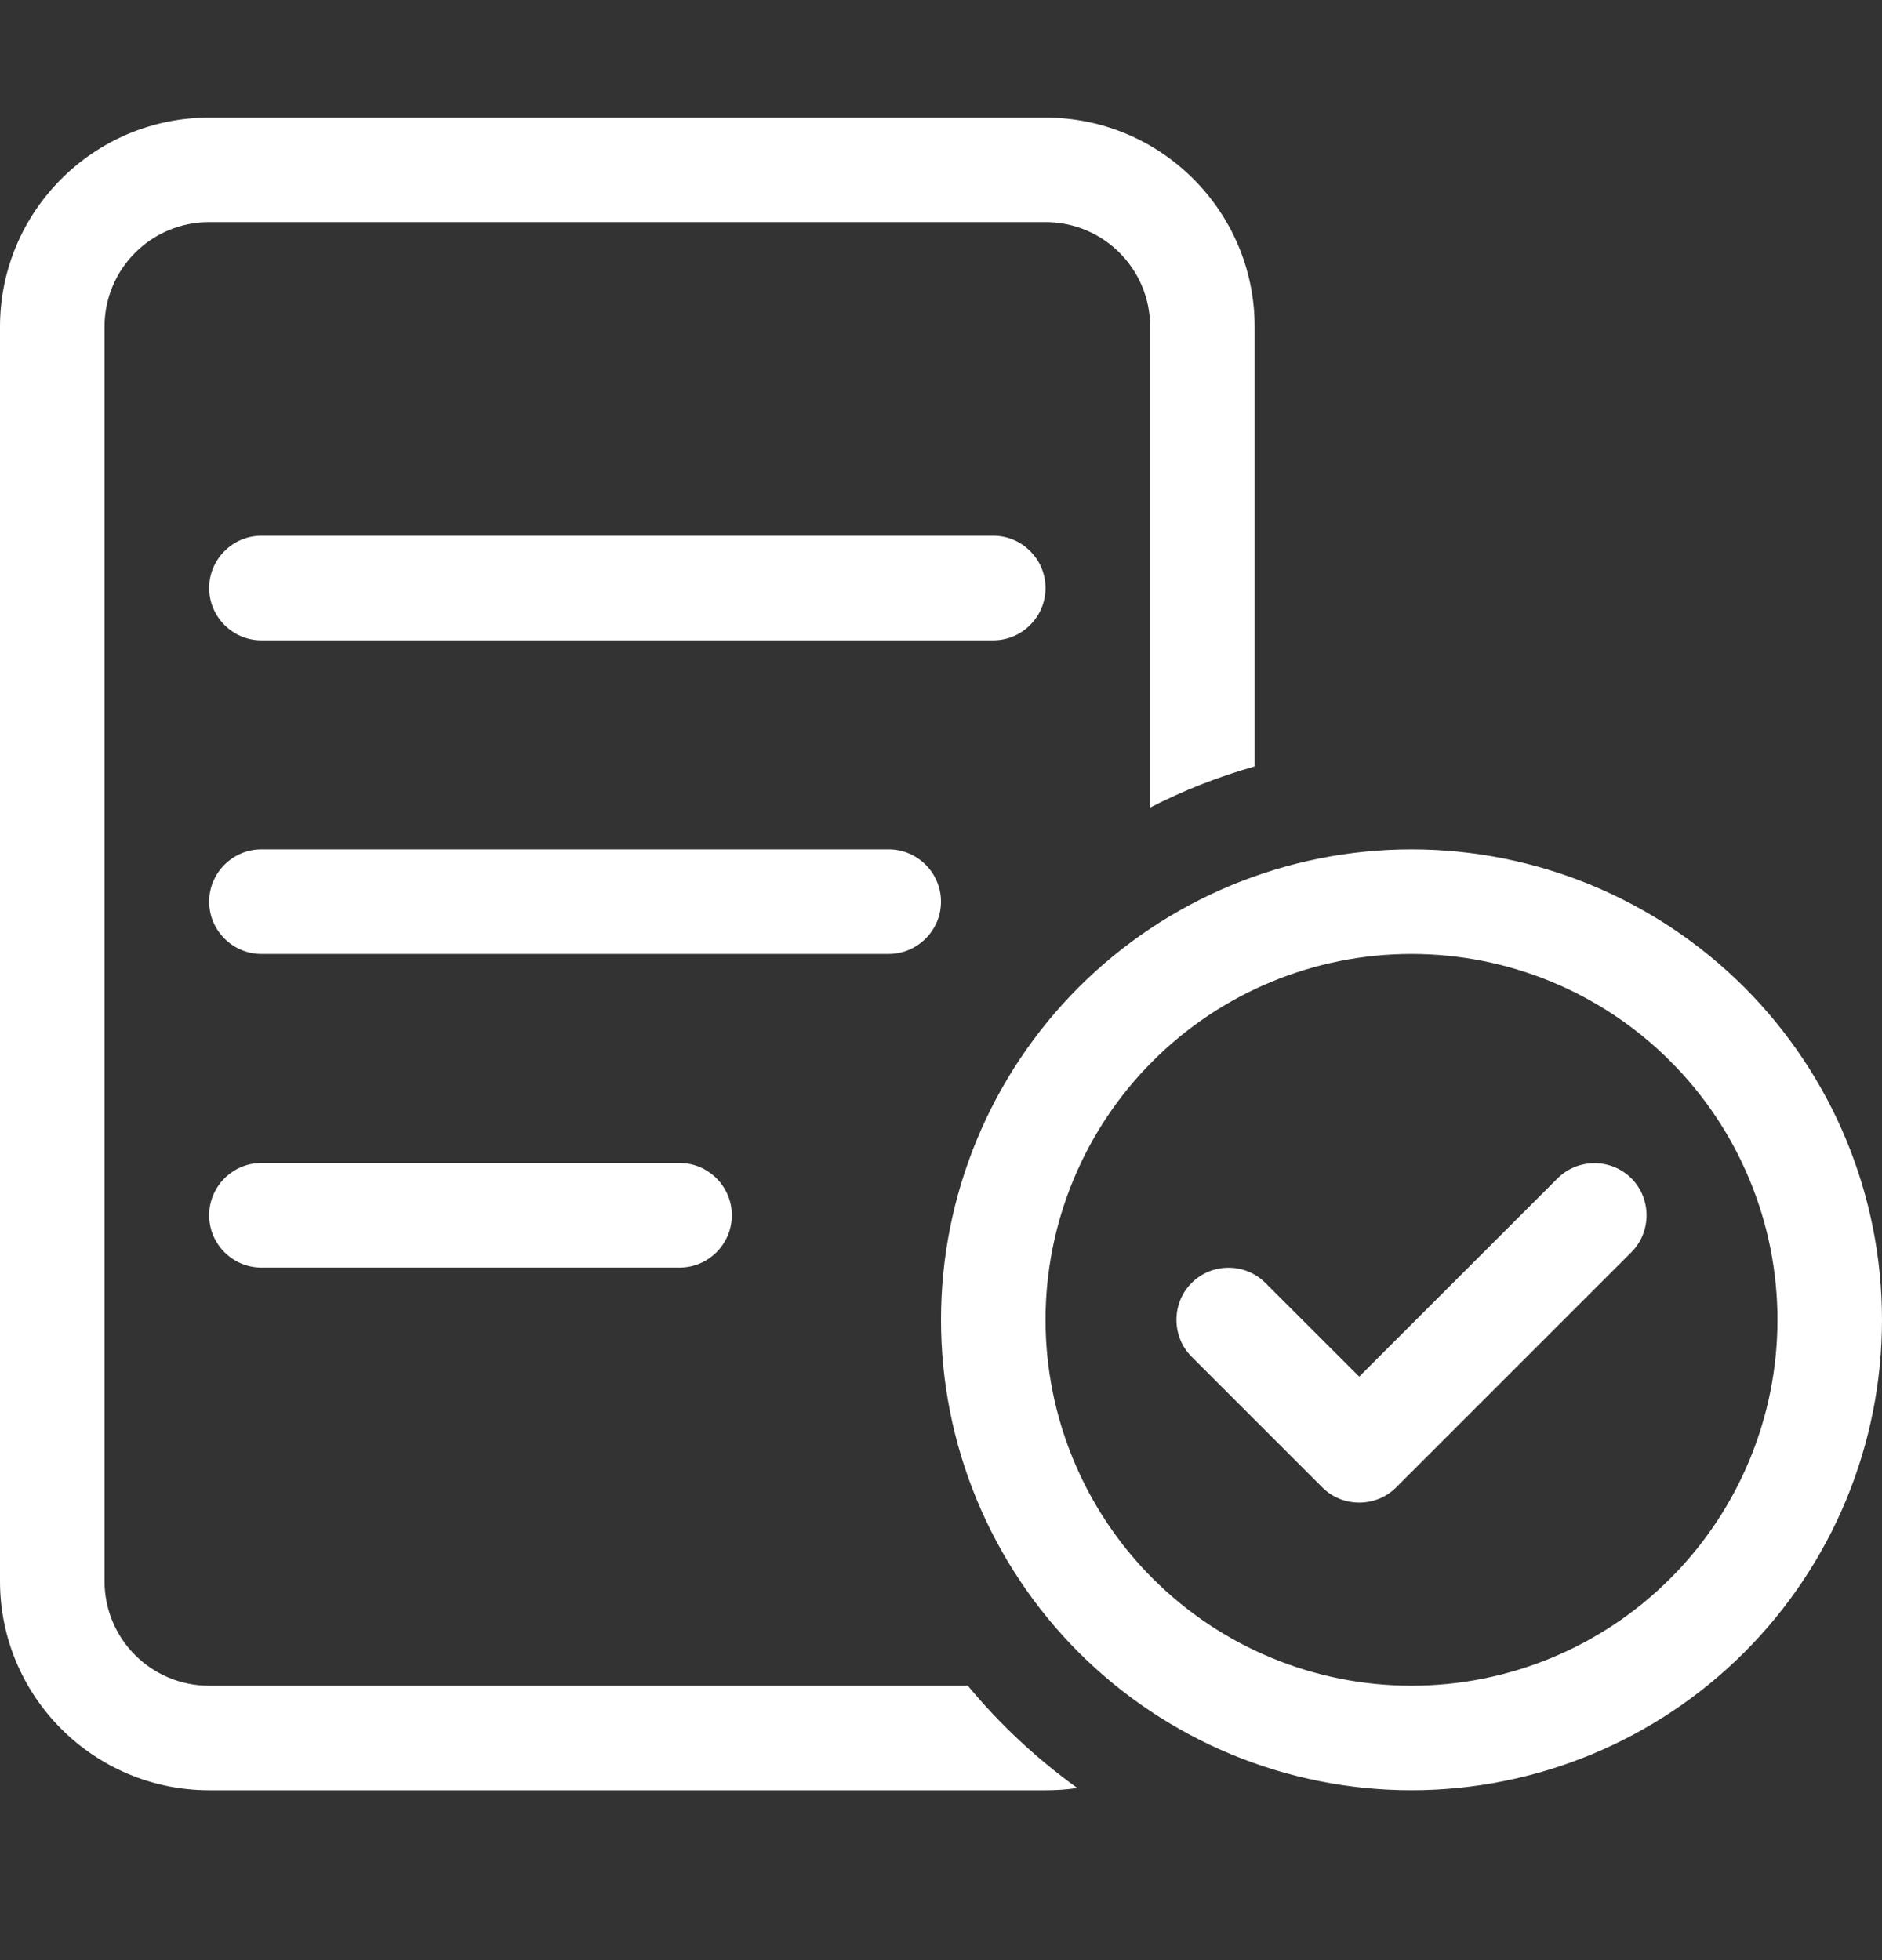 <svg width="24" height="25" viewBox="0 0 24 25" fill="none" xmlns="http://www.w3.org/2000/svg">
<rect x="0" y="0" width="24" height="25" fill="#333333" stroke="none"/>
<g id="memo-circle-check-light (1) 1">
<path id="Vector" d="M13.333 2.833H2.667C1.929 2.833 1.333 3.429 1.333 4.167V20.167C1.333 20.904 1.929 21.5 2.667 21.5H12.342C12.75 21.992 13.217 22.429 13.738 22.804C13.604 22.825 13.471 22.833 13.333 22.833H2.667C1.196 22.833 0 21.637 0 20.167V4.167C0 2.696 1.196 1.5 2.667 1.5H13.333C14.804 1.5 16 2.696 16 4.167V9.775C15.533 9.908 15.088 10.083 14.667 10.3V4.167C14.667 3.429 14.071 2.833 13.333 2.833ZM2.667 7.5C2.667 7.133 2.967 6.833 3.333 6.833H12.667C13.033 6.833 13.333 7.133 13.333 7.5C13.333 7.867 13.033 8.167 12.667 8.167H3.333C2.967 8.167 2.667 7.867 2.667 7.5ZM3.333 10.833H11.333C11.7 10.833 12 11.133 12 11.5C12 11.867 11.7 12.167 11.333 12.167H3.333C2.967 12.167 2.667 11.867 2.667 11.5C2.667 11.133 2.967 10.833 3.333 10.833ZM3.333 14.833H8.667C9.033 14.833 9.333 15.133 9.333 15.5C9.333 15.867 9.033 16.167 8.667 16.167H3.333C2.967 16.167 2.667 15.867 2.667 15.5C2.667 15.133 2.967 14.833 3.333 14.833ZM18 21.5C19.238 21.5 20.425 21.008 21.3 20.133C22.175 19.258 22.667 18.071 22.667 16.833C22.667 15.596 22.175 14.409 21.3 13.534C20.425 12.658 19.238 12.167 18 12.167C16.762 12.167 15.575 12.658 14.7 13.534C13.825 14.409 13.333 15.596 13.333 16.833C13.333 18.071 13.825 19.258 14.7 20.133C15.575 21.008 16.762 21.5 18 21.5ZM18 10.833C19.591 10.833 21.117 11.466 22.243 12.591C23.368 13.716 24 15.242 24 16.833C24 18.425 23.368 19.951 22.243 21.076C21.117 22.201 19.591 22.833 18 22.833C16.409 22.833 14.883 22.201 13.757 21.076C12.632 19.951 12 18.425 12 16.833C12 15.242 12.632 13.716 13.757 12.591C14.883 11.466 16.409 10.833 18 10.833ZM19.863 15.029C20.121 14.771 20.546 14.771 20.804 15.029C21.062 15.287 21.062 15.713 20.804 15.971L17.804 18.971C17.546 19.229 17.121 19.229 16.863 18.971L15.196 17.304C14.938 17.046 14.938 16.621 15.196 16.363C15.454 16.104 15.879 16.104 16.137 16.363L17.333 17.558L19.863 15.029Z" fill="white"/>
</g>
</svg>
